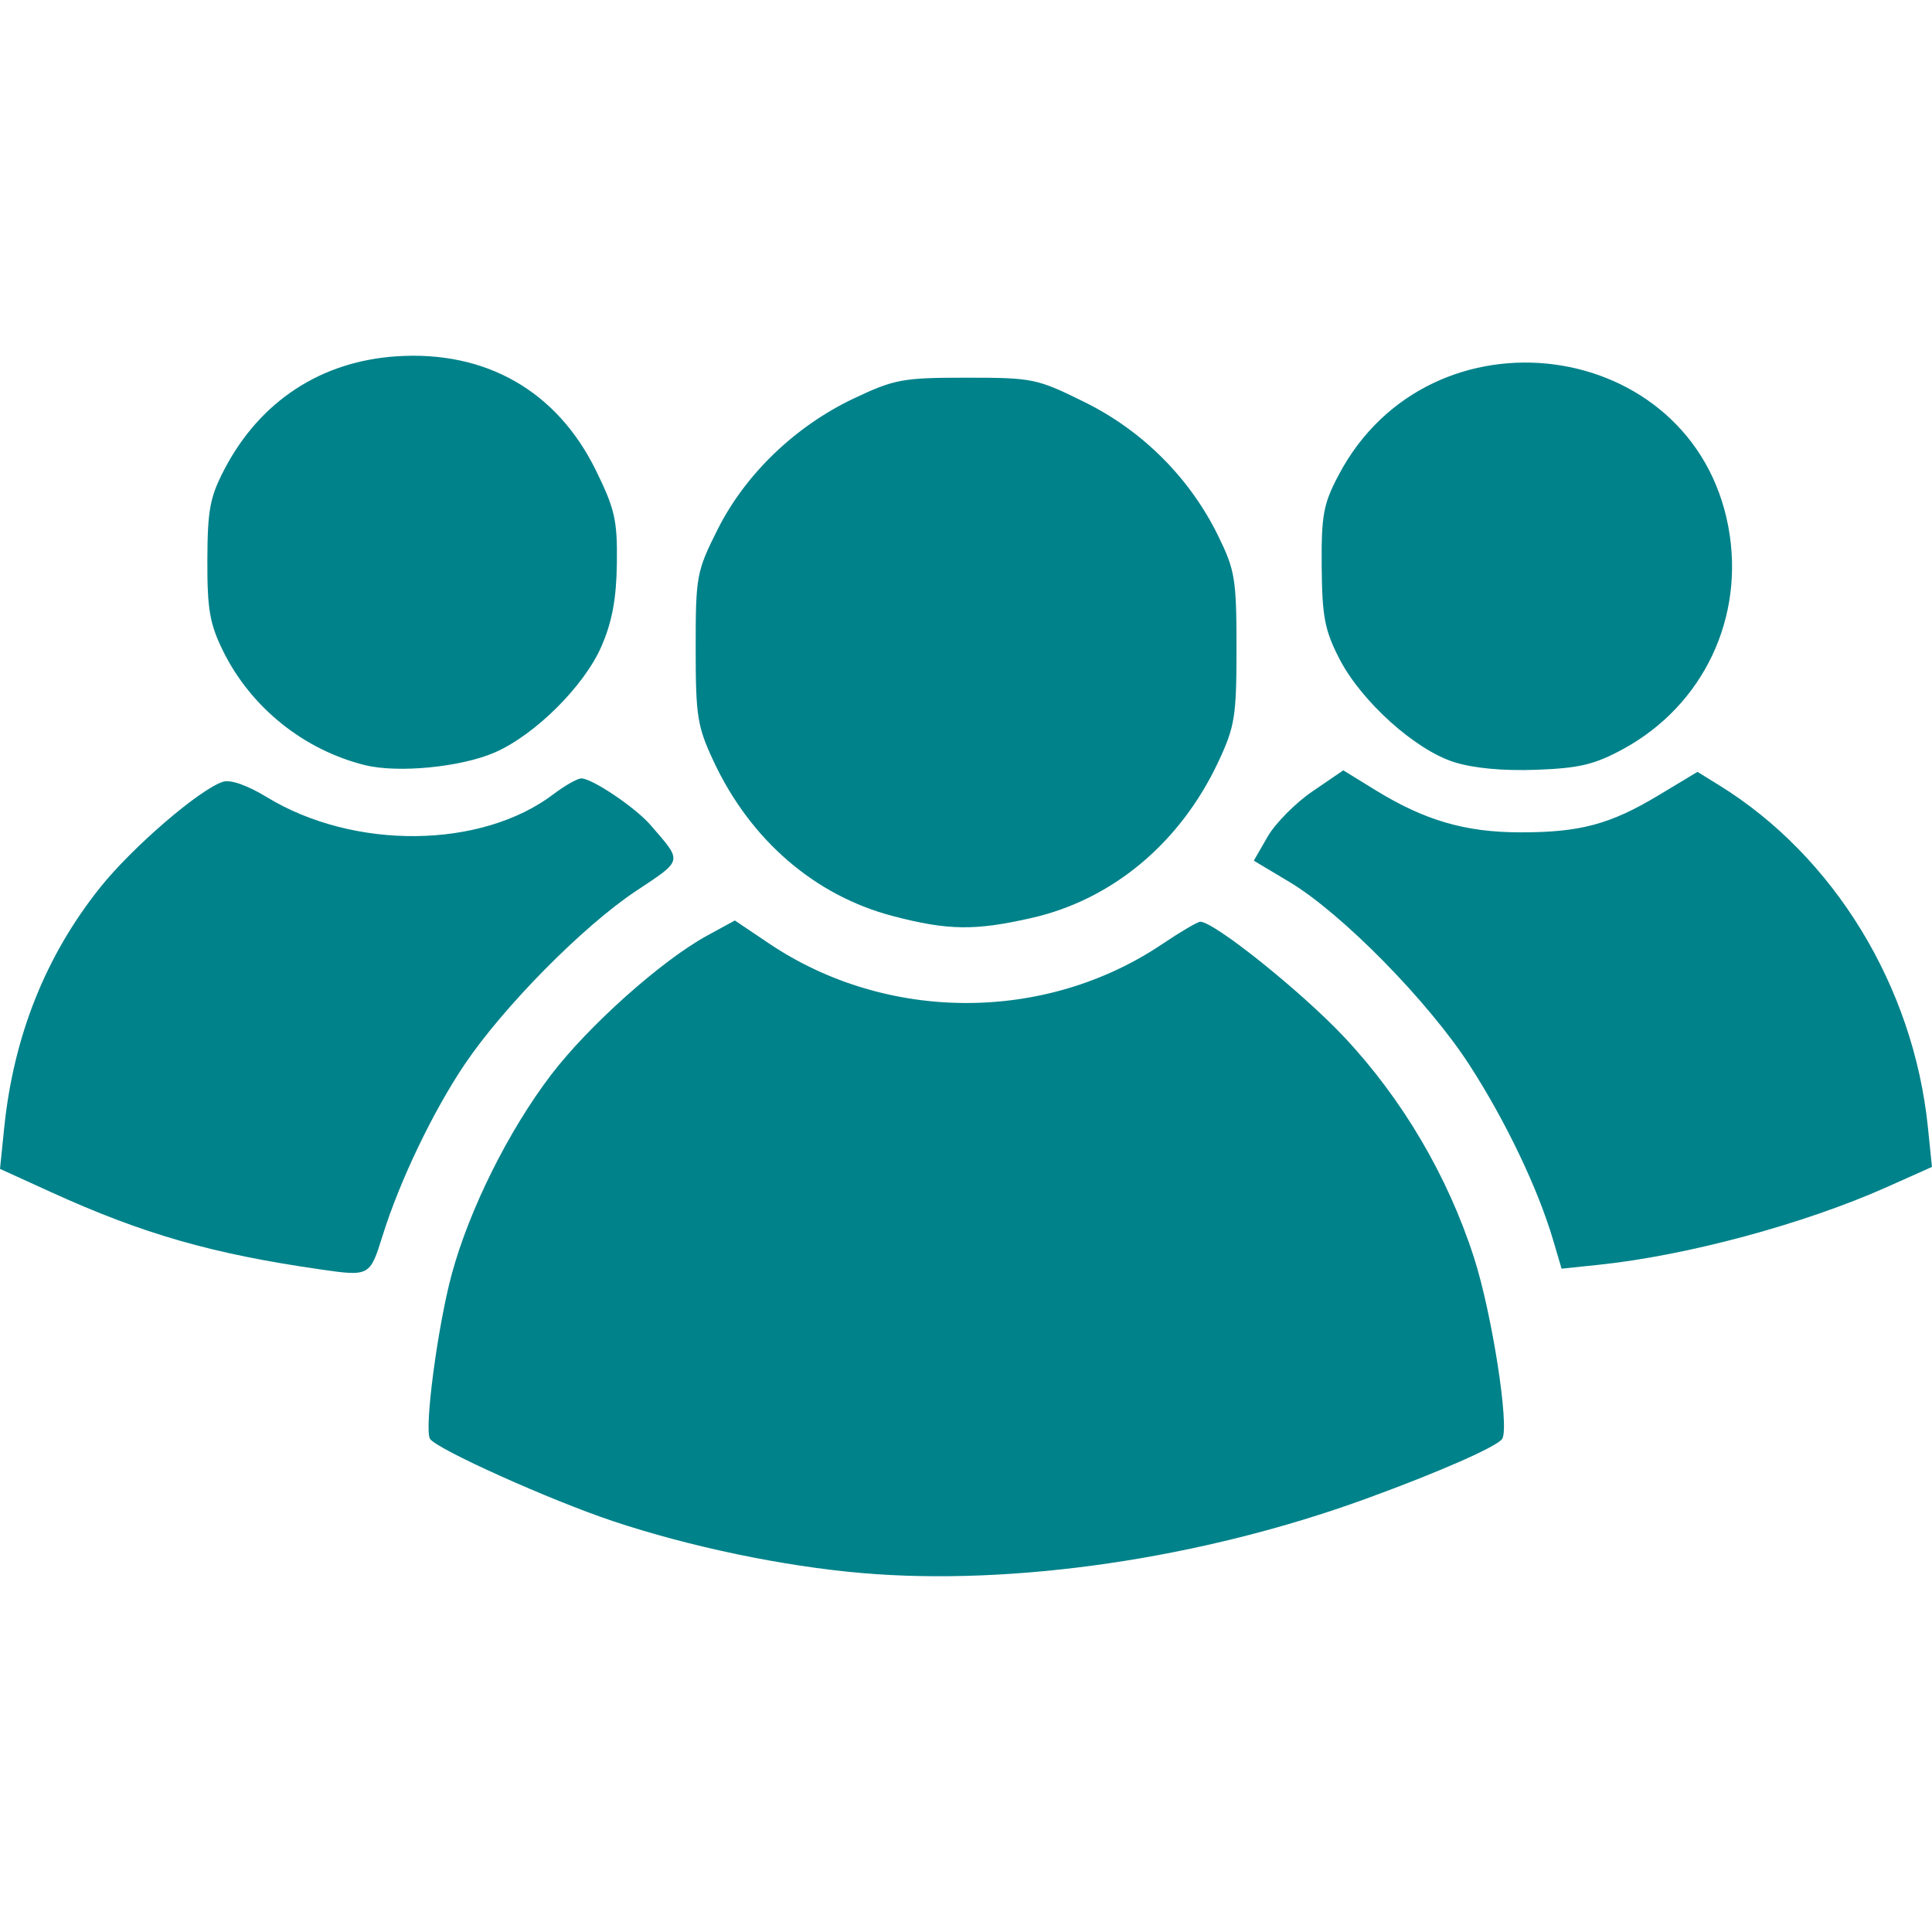<?xml version="1.0" encoding="UTF-8" standalone="no"?> <svg xmlns="http://www.w3.org/2000/svg" xmlns:svg="http://www.w3.org/2000/svg" width="100" height="100" viewBox="0 0 100 100" version="1.1" id="svg5"><defs id="defs2"></defs><g id="layer1"><path style="fill:#00828a;stroke-width:0.337;fill-opacity:1" d="m 44.609,81.421 c -4.075,-0.35 -8.925,-1.363 -12.903,-2.694 -3.256,-1.089 -9.127,-3.731 -9.449,-4.253 -0.31,-0.502 0.399,-5.855 1.13,-8.54 0.915,-3.357 2.938,-7.414 5.137,-10.3 1.934,-2.539 5.72,-5.918 8.064,-7.199 l 1.448,-0.791 1.764,1.187 c 6.094,4.101 14.295,4.114 20.361,0.032 0.943,-0.635 1.828,-1.154 1.966,-1.154 0.722,0 5.241,3.621 7.444,5.965 3.01,3.203 5.364,7.2 6.721,11.414 0.935,2.903 1.848,8.761 1.463,9.384 -0.244,0.395 -3.291,1.735 -7.079,3.113 -8.472,3.083 -18.193,4.513 -26.068,3.836 z M 16.617,65.709 C 10.996,64.904 7.402,63.874 2.638,61.703 l -2.638,-1.202 0.217,-2.123 c 0.487,-4.754 2.145,-8.908 4.963,-12.437 1.673,-2.095 5.161,-5.097 6.367,-5.479 0.385,-0.122 1.262,0.187 2.259,0.795 4.511,2.752 11.105,2.685 14.845,-0.152 0.59,-0.448 1.238,-0.814 1.44,-0.814 0.559,0 2.796,1.506 3.573,2.405 1.68,1.945 1.716,1.785 -0.762,3.434 -2.73,1.817 -6.838,5.976 -8.849,8.959 -1.646,2.443 -3.369,6.041 -4.258,8.894 -0.645,2.07 -0.673,2.086 -3.179,1.727 z m 63.775,-1.517 c -0.79,-2.676 -2.451,-6.154 -4.33,-9.063 -2.129,-3.296 -6.617,-7.861 -9.316,-9.475 l -1.849,-1.106 0.718,-1.247 c 0.395,-0.686 1.437,-1.738 2.316,-2.338 l 1.598,-1.091 1.667,1.026 c 2.545,1.566 4.64,2.178 7.475,2.184 3.121,0.006 4.676,-0.412 7.216,-1.942 l 1.975,-1.189 1.124,0.695 c 5.941,3.672 10.054,10.407 10.8,17.682 l 0.212,2.072 -2.317,1.035 C 93.396,63.349 87.332,64.987 82.763,65.464 L 80.827,65.667 Z M 46.223,47.417 c -4.037,-1.053 -7.373,-3.928 -9.278,-7.994 -0.854,-1.823 -0.937,-2.343 -0.937,-5.878 0,-3.732 0.043,-3.964 1.138,-6.145 1.432,-2.853 4.017,-5.34 7.038,-6.771 2.116,-1.003 2.534,-1.08 5.838,-1.08 3.434,0 3.649,0.044 6.124,1.268 2.998,1.482 5.436,3.922 6.903,6.911 0.876,1.785 0.952,2.245 0.952,5.817 0,3.535 -0.083,4.055 -0.937,5.878 -1.968,4.201 -5.475,7.137 -9.666,8.09 -2.936,0.668 -4.319,0.649 -7.176,-0.096 z M 18.888,39.603 c -3.168,-0.789 -5.902,-2.987 -7.34,-5.904 -0.693,-1.406 -0.823,-2.156 -0.815,-4.707 0.009,-2.61 0.134,-3.272 0.894,-4.722 1.84,-3.509 4.994,-5.573 8.909,-5.828 4.62,-0.302 8.286,1.795 10.302,5.893 0.988,2.009 1.12,2.593 1.091,4.82 -0.024,1.832 -0.244,3.022 -0.795,4.293 -0.888,2.048 -3.419,4.573 -5.507,5.492 -1.739,0.766 -5.025,1.089 -6.739,0.662 z m 56.365,-0.159 c -2.027,-0.649 -4.804,-3.157 -5.933,-5.357 -0.753,-1.466 -0.888,-2.175 -0.909,-4.758 -0.022,-2.666 0.085,-3.243 0.877,-4.743 4.734,-8.97 18.311,-7.175 20.168,2.667 0.883,4.682 -1.275,9.248 -5.443,11.517 -1.473,0.802 -2.268,0.992 -4.492,1.074 -1.727,0.064 -3.267,-0.081 -4.267,-0.401 z" id="path3417"></path></g></svg> 